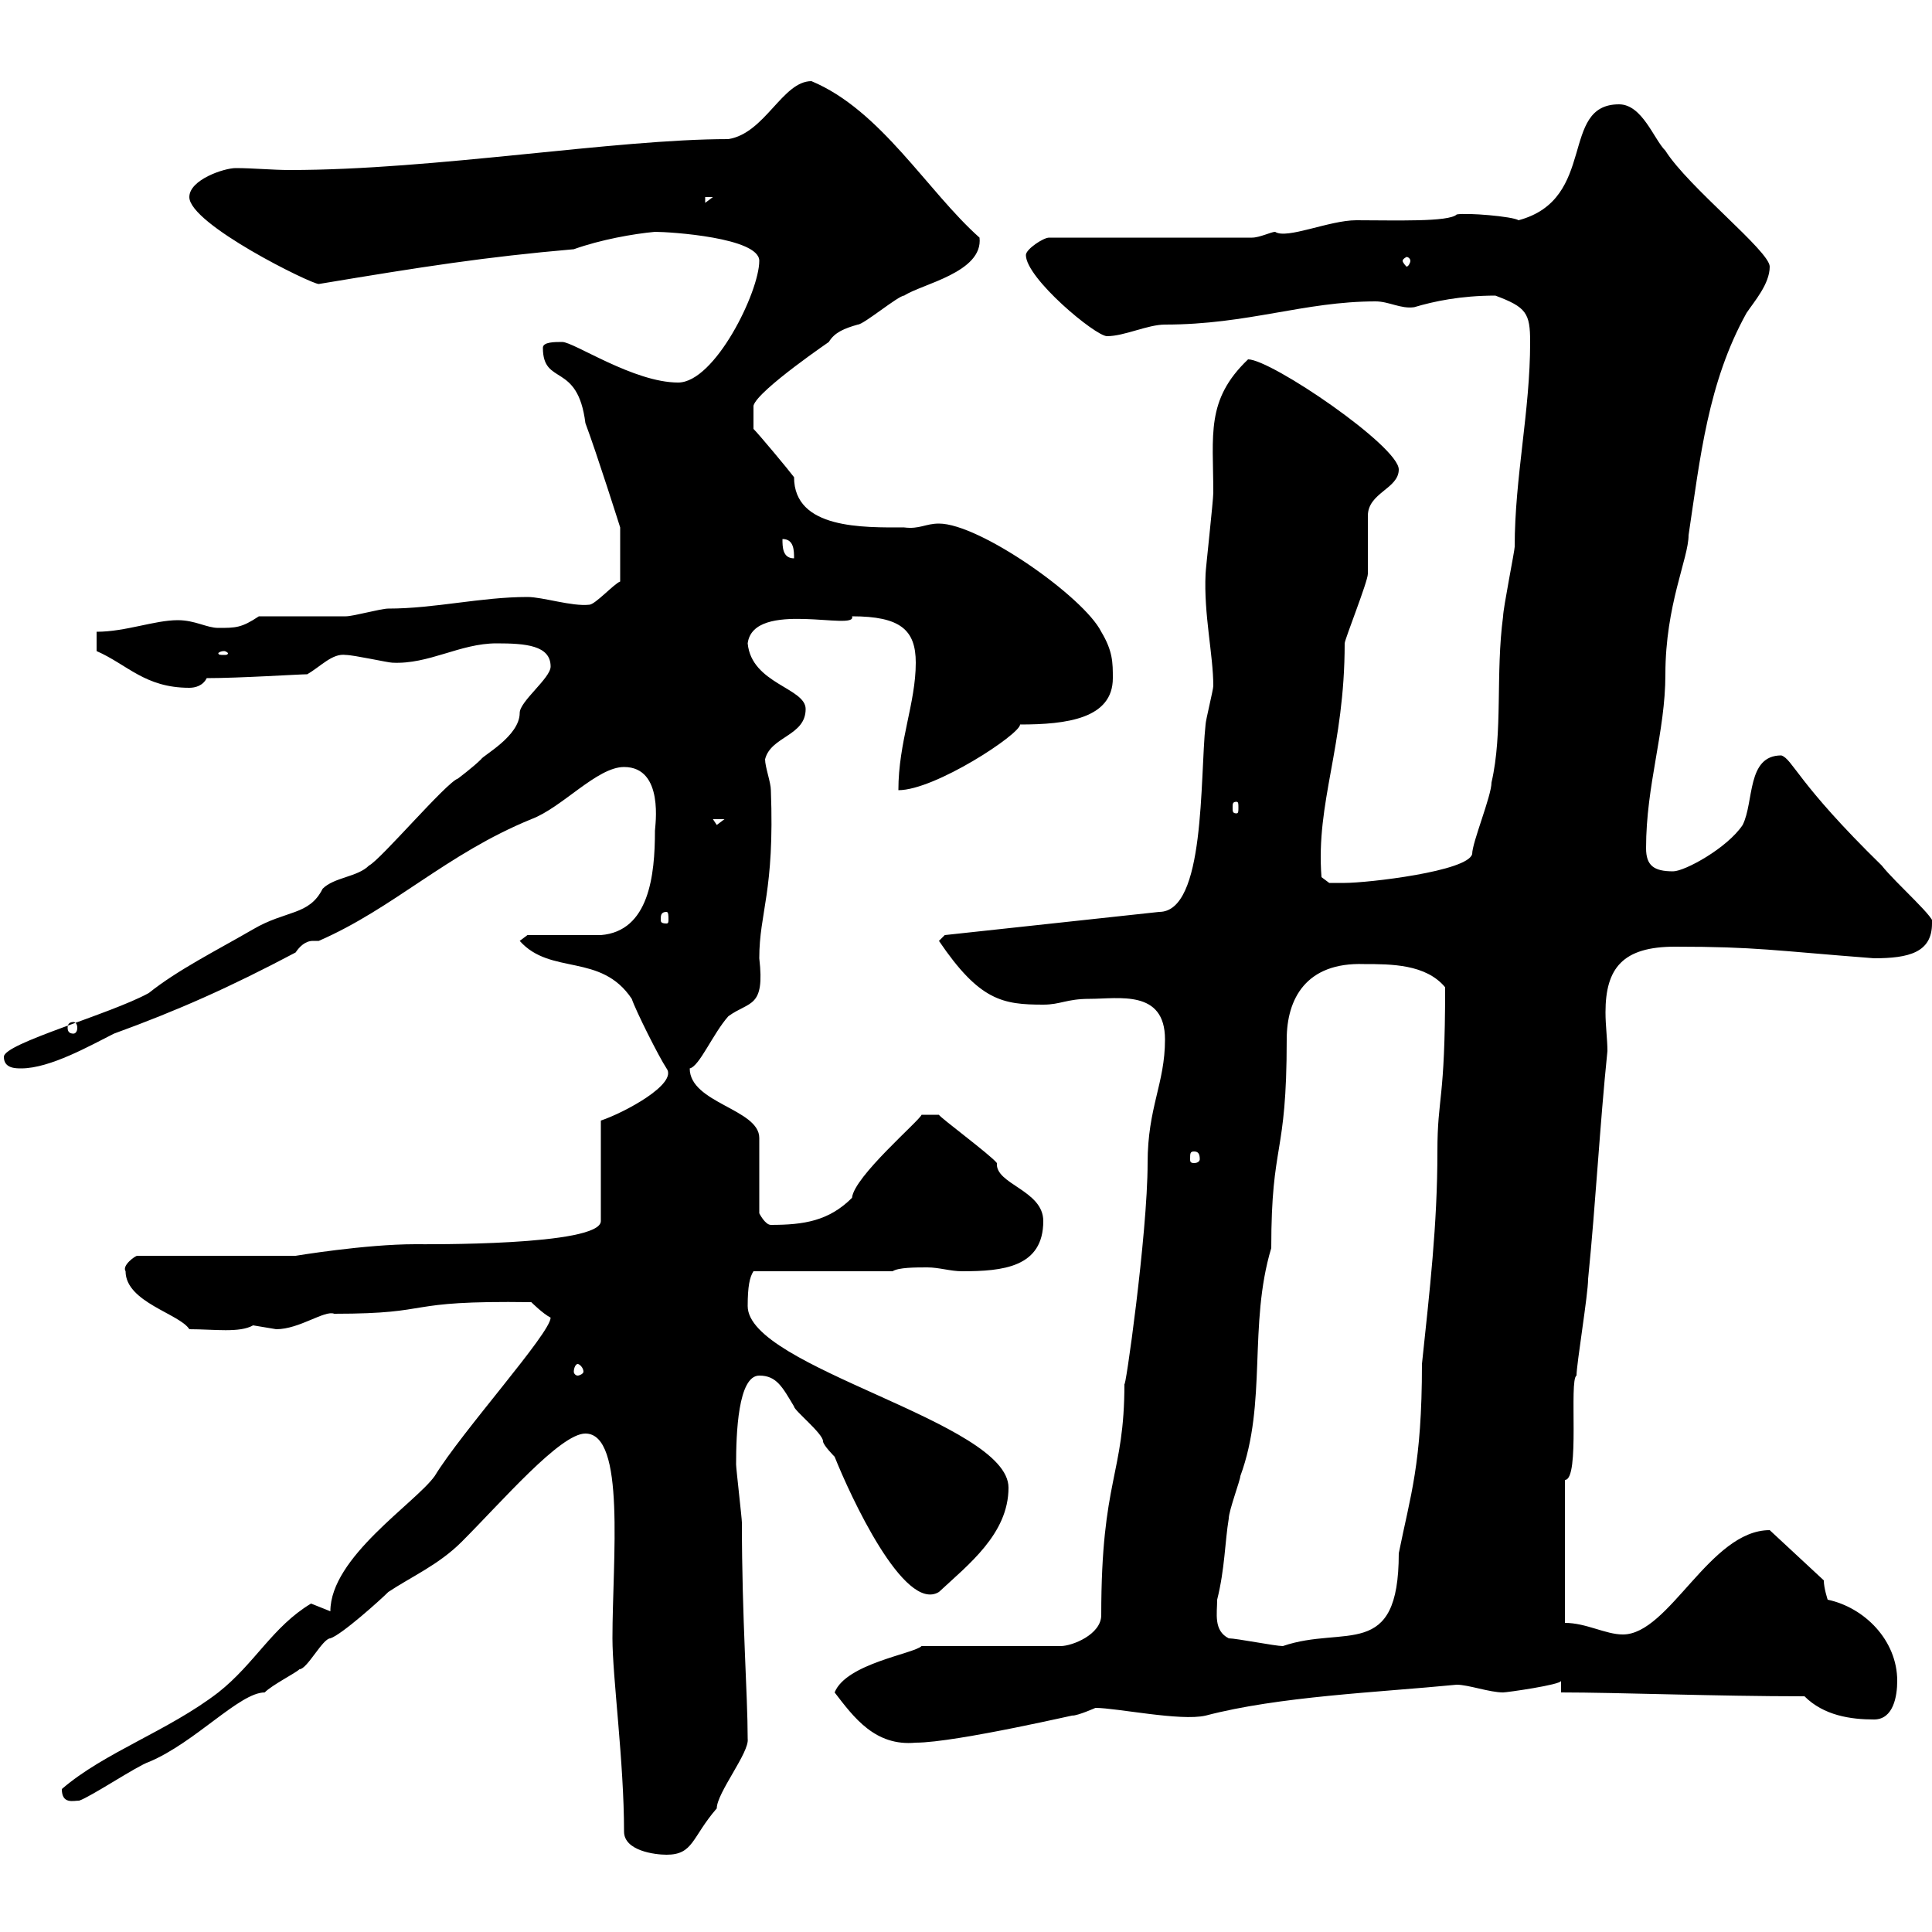 <svg xmlns="http://www.w3.org/2000/svg" xmlns:xlink="http://www.w3.org/1999/xlink" width="300" height="300"><path d="M96.90 284.40C96.90 287.40 101.70 288 103.50 288C107.70 288 107.40 285.30 111.30 280.80C111.30 278.40 116.40 272.10 116.10 270C116.10 263.10 115.20 251.40 115.20 236.40C115.20 235.80 114.30 228 114.30 227.40C114.30 222.60 114.60 213.60 117.90 213.60C120.60 213.60 121.50 215.40 123.30 218.40C123.30 219 127.80 222.60 127.80 223.80C127.80 224.40 129.60 226.20 129.60 226.20C132 232.20 140.40 250.50 145.80 247.20C150.30 243 156.60 238.20 156.60 231C156.60 220.80 116.10 212.40 116.10 202.80C116.10 199.80 116.40 198.30 117 197.40L138.60 197.40C139.50 196.80 142.20 196.80 144 196.80C145.80 196.80 147.60 197.40 149.40 197.40C155.70 197.40 162 196.80 162 189.60C162 184.80 154.50 183.90 154.80 180.60C153.90 179.40 145.80 173.40 145.80 173.10L143.10 173.10C142.80 174 132.60 182.70 132.30 186C128.70 189.60 124.80 190.20 119.70 190.20C118.80 190.20 117.90 188.40 117.90 188.40L117.90 176.70C117.90 172.20 107.10 171.30 107.10 165.90C108.60 165.60 110.70 160.50 113.10 157.80C116.40 155.40 118.80 156.60 117.90 148.80C117.90 141.60 120.30 138.60 119.70 122.70C119.70 121.50 118.80 119.10 118.80 117.90C119.70 114.30 125.10 114.30 125.10 110.10C125.10 106.80 116.70 106.20 116.10 99.90C117 93 133.20 98.10 132.30 95.70C139.80 95.70 142.20 97.80 142.20 102.90C142.20 109.20 139.50 115.20 139.50 122.70C145.20 122.70 158.40 114 158.40 112.50C165.60 112.50 172.80 111.60 172.80 105.30C172.80 102.90 172.80 101.10 171 98.10C168.30 92.70 152.10 81.30 145.80 81.30C143.70 81.30 142.80 82.20 140.40 81.90C134.10 81.90 123.30 82.20 123.30 74.10C122.40 72.90 117.90 67.50 117 66.60L117 63C117.60 60.60 129.60 52.50 128.70 53.10C129.60 51.60 131.10 51 133.20 50.40C134.10 50.40 139.50 45.90 140.40 45.90C143.10 44.10 152.70 42.30 152.10 36.90C144 29.70 136.80 17.10 126 12.60C121.50 12.60 118.80 20.70 113.10 21.60C95.40 21.60 67.50 26.40 45 26.40C42.30 26.40 39.30 26.10 36.60 26.10C34.80 26.10 29.40 27.90 29.40 30.60C29.40 34.80 48.30 44.10 49.50 44.10C65.70 41.40 75.30 39.90 89.10 38.70C93.30 37.20 98.40 36.30 101.70 36C104.10 36 117.90 36.90 117.90 40.50C117.90 45.30 111 59.40 105.30 59.40C98.40 59.40 89.10 53.10 87.30 53.10C86.10 53.10 84.30 53.10 84.30 54C84.30 60 89.70 56.10 90.90 65.70C92.70 70.50 96.30 81.90 96.30 81.90L96.30 90.30C95.40 90.60 92.40 93.90 91.50 93.90C88.80 94.20 84.30 92.70 81.90 92.70C74.70 92.70 67.50 94.50 60.30 94.50C59.10 94.50 54.90 95.70 53.70 95.70C51.90 95.70 42.30 95.70 40.20 95.70C37.50 97.50 36.60 97.50 33.90 97.50C32.10 97.50 30.30 96.30 27.60 96.30C24 96.30 19.50 98.10 15 98.10L15 101.10C19.80 103.20 22.50 106.80 29.40 106.80C30.30 106.80 31.50 106.50 32.10 105.30C37.20 105.30 46.50 104.70 47.70 104.70C49.80 103.50 51.60 101.40 53.70 101.70C54.90 101.70 60.30 102.90 60.90 102.90C66.60 103.20 71.40 99.90 77.10 99.90C81.60 99.90 85.50 100.20 85.50 103.50C85.50 105.30 80.70 108.90 80.70 110.70C80.70 114.30 75 117.30 74.70 117.90C73.50 119.10 71.10 120.90 71.10 120.90C69.30 121.50 59.10 133.50 57.30 134.40C55.50 136.20 51.90 136.20 50.10 138C48 142.20 44.40 141.30 39.30 144.30C33.60 147.60 27.60 150.60 23.10 154.20C17.10 157.50 0.60 162 0.60 164.10C0.60 165.90 2.40 165.90 3.30 165.90C7.80 165.90 14.10 162.30 17.70 160.50C27.60 156.90 35.70 153.30 45.90 147.90C46.50 147 47.40 146.10 48.60 146.10C48.60 146.10 49.20 146.10 49.50 146.10C61.20 141 69.30 132.60 82.50 127.20C87.30 125.40 92.70 119.10 96.90 119.10C103.20 119.10 101.70 128.40 101.70 129C101.70 135.90 100.80 144.60 93.30 145.20C91.50 145.20 83.70 145.20 81.90 145.20L80.70 146.10C85.50 151.50 93.30 147.90 98.10 155.10C98.70 156.90 102.30 164.10 103.50 165.90C105.30 168.30 96.90 172.80 93.30 174L93.30 189.60C93.30 193.50 65.70 193.20 64.50 193.20C56.70 193.20 45.90 195 45.90 195L21.30 195C21 195 18.90 196.50 19.50 197.40C19.50 202.20 27.90 204 29.40 206.40C33.30 206.40 37.20 207 39.30 205.80C39.30 205.80 42.90 206.40 42.90 206.40C46.50 206.40 50.40 203.40 51.90 204C68.10 204 61.80 201.90 82.50 202.20C82.50 202.20 84.30 204 85.50 204.60C85.50 207 71.70 222.30 67.50 229.20C64.50 233.40 51.30 241.80 51.30 250.20C51.30 250.20 48.30 249 48.30 249C42.30 252.60 39.60 258.30 33.90 262.80C26.10 268.80 16.20 272.10 9.60 277.80C9.60 280.20 11.40 279.60 12.30 279.60C14.10 279 21.30 274.20 23.10 273.60C30.30 270.60 37.20 262.80 41.10 262.80C42.30 261.60 45.90 259.80 46.50 259.20C47.70 259.20 50.10 254.40 51.30 254.40C53.10 253.80 59.10 248.40 60.30 247.20C63.90 244.80 68.10 243 71.70 239.40C78 233.10 87 222.60 90.90 222.60C97.20 222.60 95.10 242.10 95.10 254.40C95.10 260.40 96.90 273.60 96.90 284.40ZM129.60 262.80C132.60 266.70 135.90 271.20 142.20 270.60C148.50 270.60 168.90 265.80 166.50 266.40C167.40 266.40 170.10 265.20 170.10 265.20C173.40 265.20 183.30 267.30 187.20 266.40C198.60 263.40 213.90 262.80 226.20 261.60C228 261.60 231.30 262.80 233.40 262.80C234 262.80 242.40 261.60 242.40 261L242.40 262.80C251.10 262.80 266.40 263.40 280.20 263.40C283.20 266.40 287.40 267 291 267C294 267 294.60 263.40 294.60 261C294.60 254.70 289.50 249.60 283.80 248.40C283.80 248.40 283.20 246.60 283.20 245.40L274.80 237.60C265.50 237.60 259.20 253.80 252 253.80C249.30 253.80 246.30 252 243 252L243 229.80C245.40 229.80 243.60 214.20 244.80 213.60C244.80 211.80 246.60 201 246.60 198.60C247.80 186.60 248.40 174.90 249.60 163.20C249.60 161.40 249.30 159.30 249.30 157.20C249.30 150.30 252 147 260.10 147C272.70 147 275.40 147.60 291 148.80C296.40 148.80 300 147.90 300 143.40C301.20 143.10 294.30 137.10 292.20 134.40C279 121.50 278.40 117.90 276.60 117.30C271.20 117.30 272.40 124.50 270.60 128.10C268.20 131.70 261.60 135.30 259.80 135.30C256.80 135.30 255.60 134.40 255.60 131.70C255.60 121.80 258.60 113.70 258.60 104.70C258.60 93.90 262.20 86.70 262.20 83.10C264 71.10 265.20 59.40 271.20 48.60C272.40 46.80 274.80 44.10 274.80 41.40C274.80 39 262.20 29.10 258.60 23.40C256.80 21.60 255 16.20 251.40 16.20C242.10 16.20 248.10 30.90 235.80 34.20C234.90 33.60 227.70 33 226.20 33.30C225 34.50 216.60 34.20 210.60 34.20C206.40 34.20 199.80 37.20 198 36C197.40 36 195.60 36.90 194.40 36.90L162.90 36.90C162 36.90 159.30 38.70 159.30 39.60C159.30 43.20 170.10 52.20 171.90 52.20C174.60 52.20 178.20 50.40 180.90 50.40C193.80 50.40 202.50 46.80 213.60 46.80C215.70 46.80 217.50 48 219.60 47.70C222.60 46.80 226.80 45.90 232.20 45.90C237 47.70 237.60 48.60 237.60 53.10C237.60 63.90 235.20 74.10 235.20 84.90C235.20 85.50 233.40 94.50 233.40 95.70C232.20 104.70 233.40 113.70 231.60 121.50C231.60 123.60 228.60 130.80 228.60 132.60C228 135.30 212.40 137.10 208.80 137.10C208.20 137.10 206.40 137.10 206.40 137.10L205.20 136.20C204.30 124.50 208.80 116.10 208.80 99.90C208.80 99.30 212.40 90.30 212.40 89.10C212.40 88.50 212.40 81.30 212.40 80.10C212.40 76.50 217.20 75.90 217.20 72.90C217.20 69.30 197.40 55.80 193.80 55.80C187.20 62.10 188.40 67.50 188.40 76.50C188.40 77.70 187.20 88.50 187.20 89.10C186.90 95.40 188.40 101.70 188.40 106.50C188.40 107.10 187.20 111.90 187.20 112.50C186.30 120.90 187.20 141.60 180 141.60L146.70 145.20L145.80 146.10C152.10 155.40 155.70 156 162 156C164.70 156 165.60 155.10 169.20 155.10C173.70 155.10 180.90 153.60 180.90 161.40C180.90 168.30 178.20 171.90 178.20 180.60C178.20 191.70 174.60 216.90 174.60 214.80C174.60 229.20 171 229.50 171 250.80C171 253.80 166.50 255.60 164.70 255.60L143.10 255.60C141.90 256.80 131.40 258.30 129.60 262.80ZM190.80 254.40C188.40 253.20 189 250.50 189 248.40C190.20 243.60 190.20 239.40 190.80 235.80C190.80 234.60 192.60 229.80 192.60 229.20C196.80 217.80 193.80 205.80 197.40 193.80C197.40 177 199.80 180 199.80 161.40C199.80 155.10 202.80 149.40 211.80 149.70C216 149.70 221.40 149.70 224.40 153.30C224.40 171.30 223.20 170.10 223.20 178.80C223.20 190.20 222 200.40 220.80 211.80C220.80 227.40 219 232.20 217.20 241.20C217.20 258 208.80 252.30 199.20 255.60C198 255.60 192 254.40 190.80 254.40ZM89.70 211.80C90 211.80 90.60 212.40 90.60 213C90.60 213.30 90 213.60 89.70 213.60C89.40 213.60 89.10 213.30 89.10 213C89.10 212.40 89.40 211.80 89.70 211.80ZM185.40 178.80C186 178.80 186.30 179.10 186.30 180C186.30 180.30 186 180.60 185.40 180.60C184.80 180.60 184.80 180.30 184.80 180C184.80 179.10 184.80 178.80 185.40 178.80ZM11.40 158.70C11.70 158.70 12 159 12 159.60C12 160.20 11.70 160.50 11.40 160.50C10.80 160.50 10.50 160.20 10.50 159.60C10.50 159 10.80 158.70 11.40 158.70ZM103.50 141.60C103.80 141.60 103.80 142.20 103.80 142.80C103.80 143.10 103.80 143.40 103.50 143.40C102.60 143.40 102.60 143.10 102.60 142.80C102.60 142.20 102.60 141.60 103.50 141.60ZM110.70 127.20L112.50 127.20L111.30 128.10ZM192 124.50C192.30 124.50 192.30 124.80 192.30 125.40C192.30 126 192.30 126.30 192 126.30C191.40 126.30 191.40 126 191.40 125.40C191.40 124.80 191.40 124.50 192 124.50ZM34.80 101.10C35.10 101.10 35.40 101.40 35.40 101.40C35.40 101.70 35.10 101.70 34.80 101.70C34.20 101.70 33.90 101.70 33.90 101.40C33.90 101.40 34.20 101.10 34.80 101.10ZM121.50 83.70C123.30 83.70 123.30 85.50 123.30 86.70C121.50 86.70 121.50 84.90 121.50 83.70ZM219 40.50C219 40.80 218.70 41.40 218.40 41.40C218.40 41.40 217.80 40.80 217.80 40.50C217.80 40.20 218.40 39.90 218.40 39.90C218.70 39.90 219 40.20 219 40.50ZM109.50 30.60L110.70 30.60L109.50 31.50Z"/></svg>